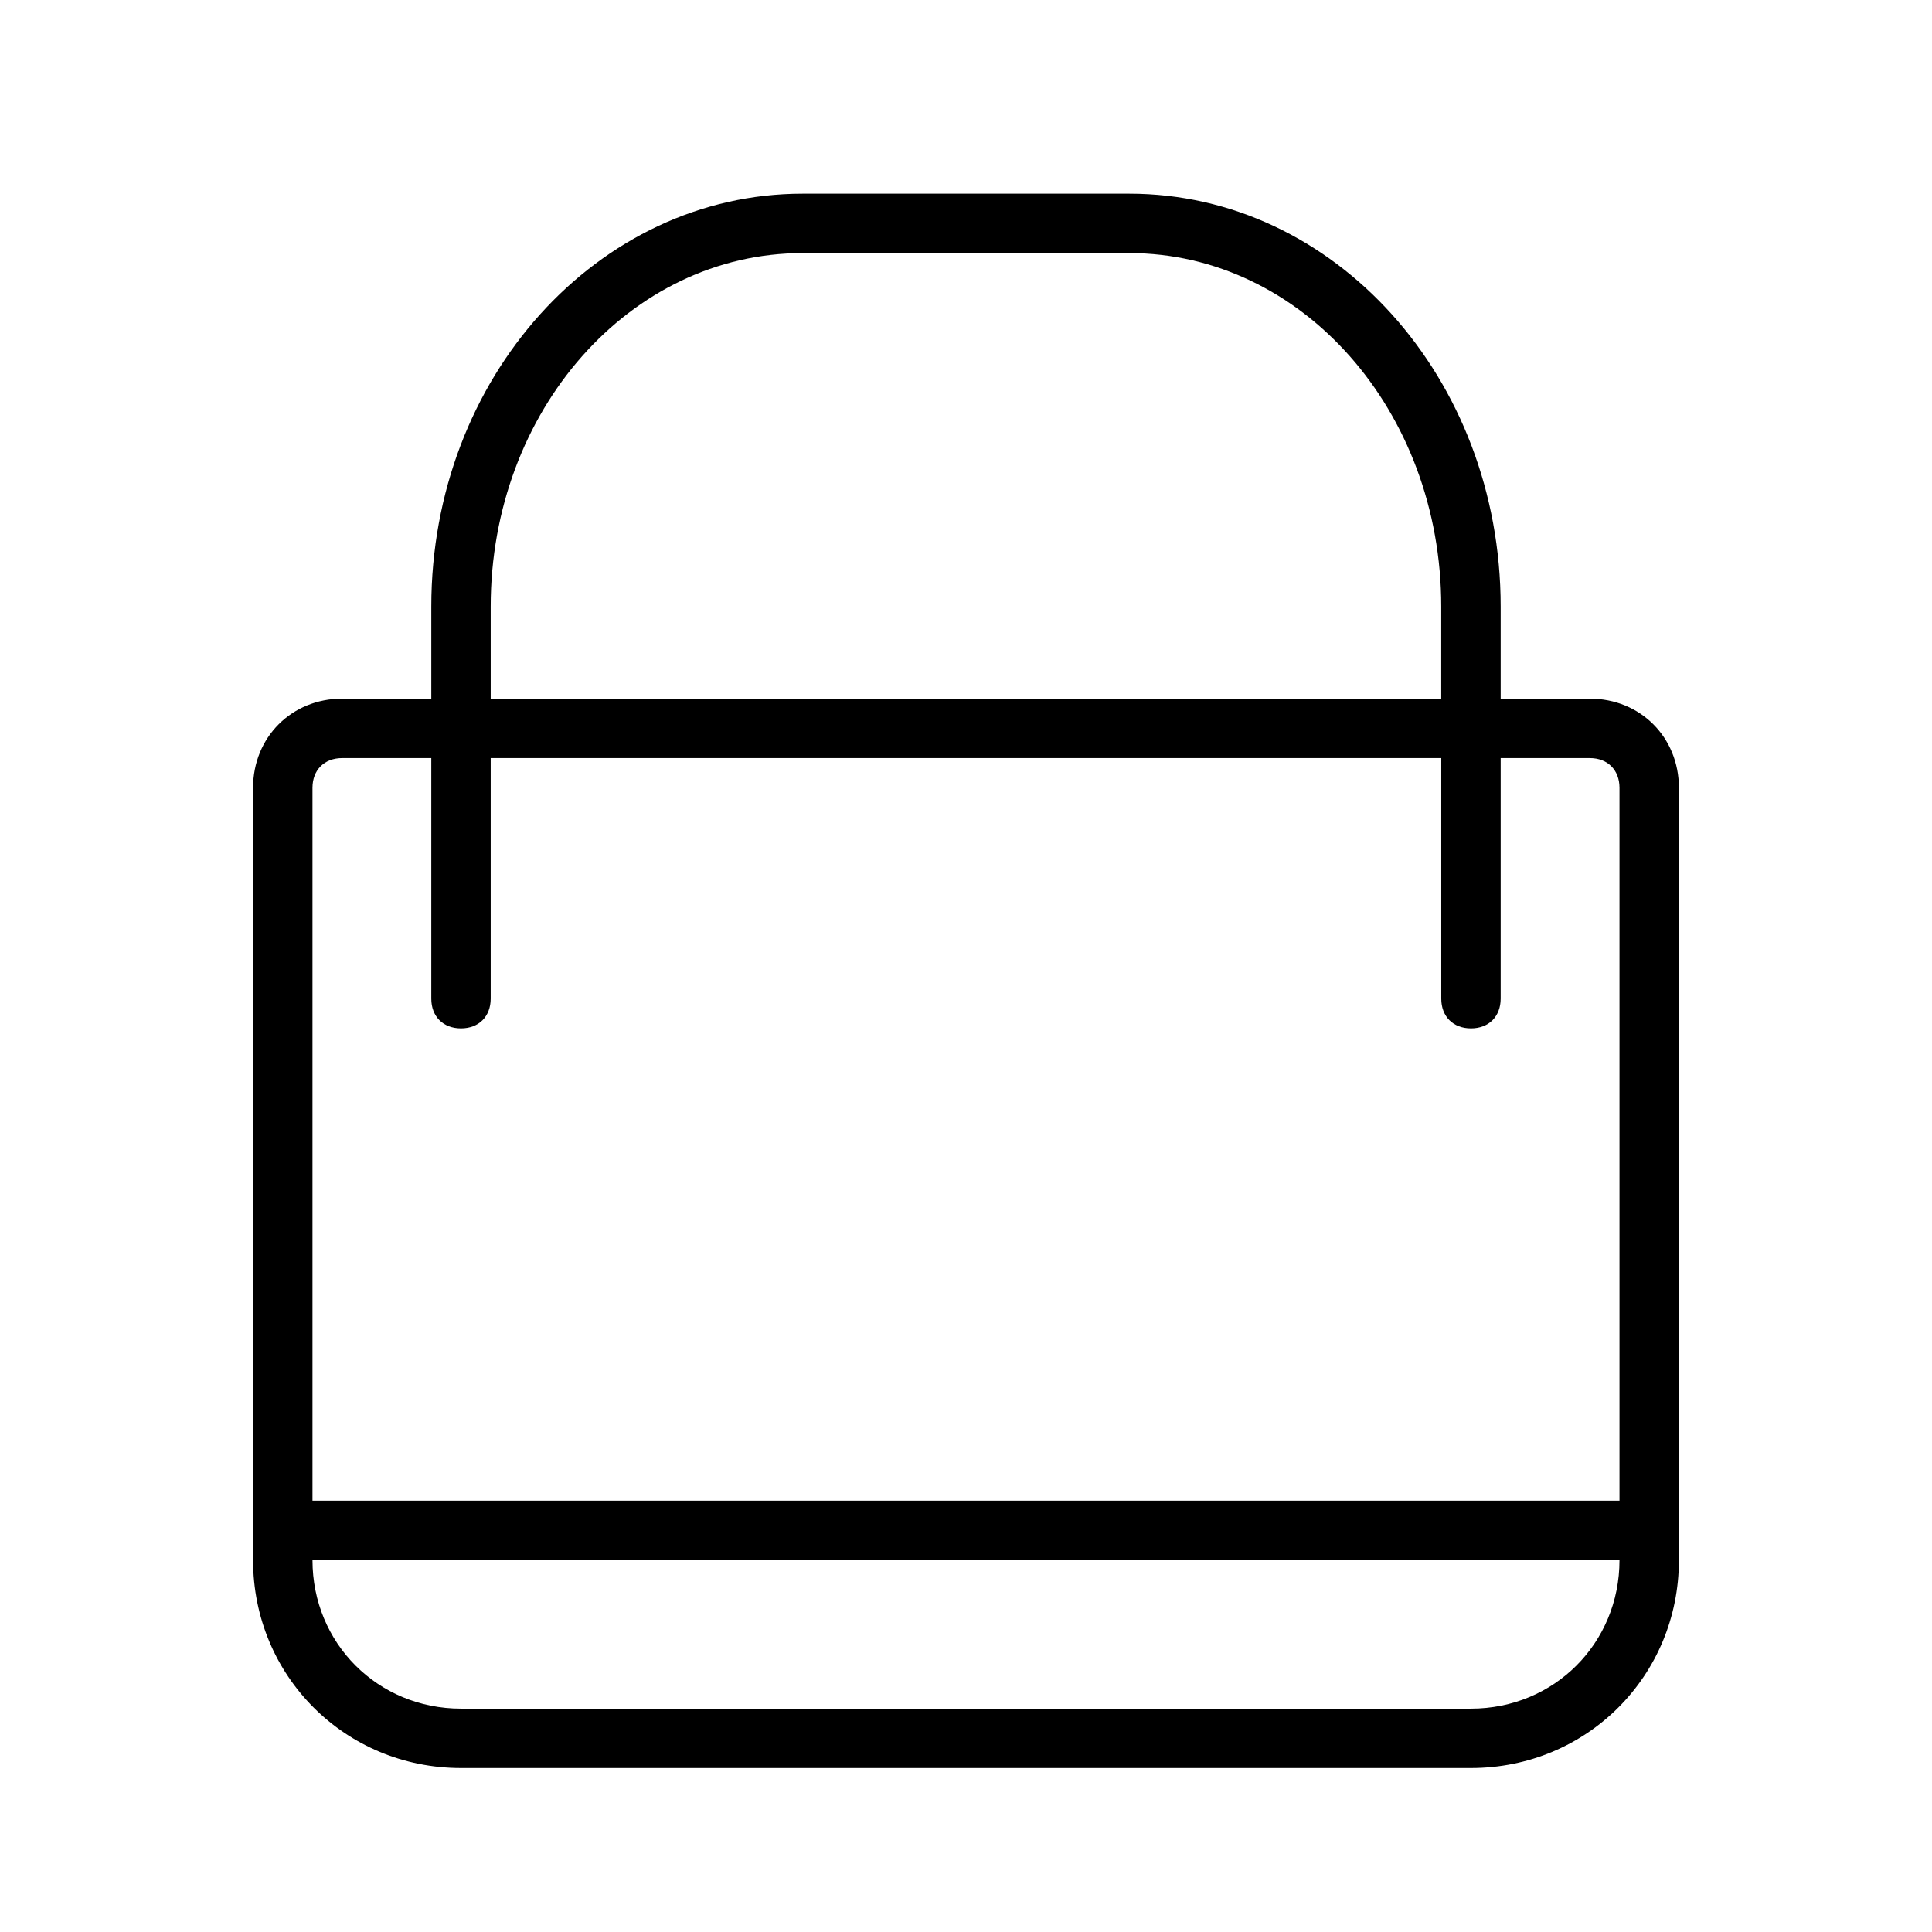 <?xml version="1.0" encoding="UTF-8"?>
<!-- Uploaded to: SVG Repo, www.svgrepo.com, Generator: SVG Repo Mixer Tools -->
<svg fill="#000000" width="800px" height="800px" version="1.1" viewBox="144 144 512 512" xmlns="http://www.w3.org/2000/svg">
 <path d="m565.31 329.15h-23.617v-24.402c0-60.613-44.082-109.42-98.402-109.42h-86.594c-54.312 0-98.398 48.809-98.398 109.42v24.402h-23.617c-13.383 0-23.617 10.234-23.617 23.617v204.67c0 30.699 24.402 55.105 55.105 55.105h267.65c30.699 0 55.105-24.402 55.105-55.105v-204.67c0-13.383-10.23-23.617-23.613-23.617zm-291.27-24.402c0-51.953 36.996-93.676 82.656-93.676h86.594c45.656 0 82.652 41.723 82.652 93.676v24.402h-251.9zm-39.359 40.148h23.617v63.762c0 4.723 3.148 7.871 7.871 7.871 4.723 0 7.871-3.148 7.871-7.871v-63.762h251.91v63.762c0 4.723 3.148 7.871 7.871 7.871 4.723 0 7.871-3.148 7.871-7.871v-63.762h23.617c4.723 0 7.871 3.148 7.871 7.871v188.93h-346.37v-188.93c0-4.723 3.148-7.871 7.875-7.871zm299.14 251.91h-267.65c-22.043 0-39.359-17.32-39.359-39.359h346.37c0 22.039-17.32 39.359-39.359 39.359z"/>
</svg>